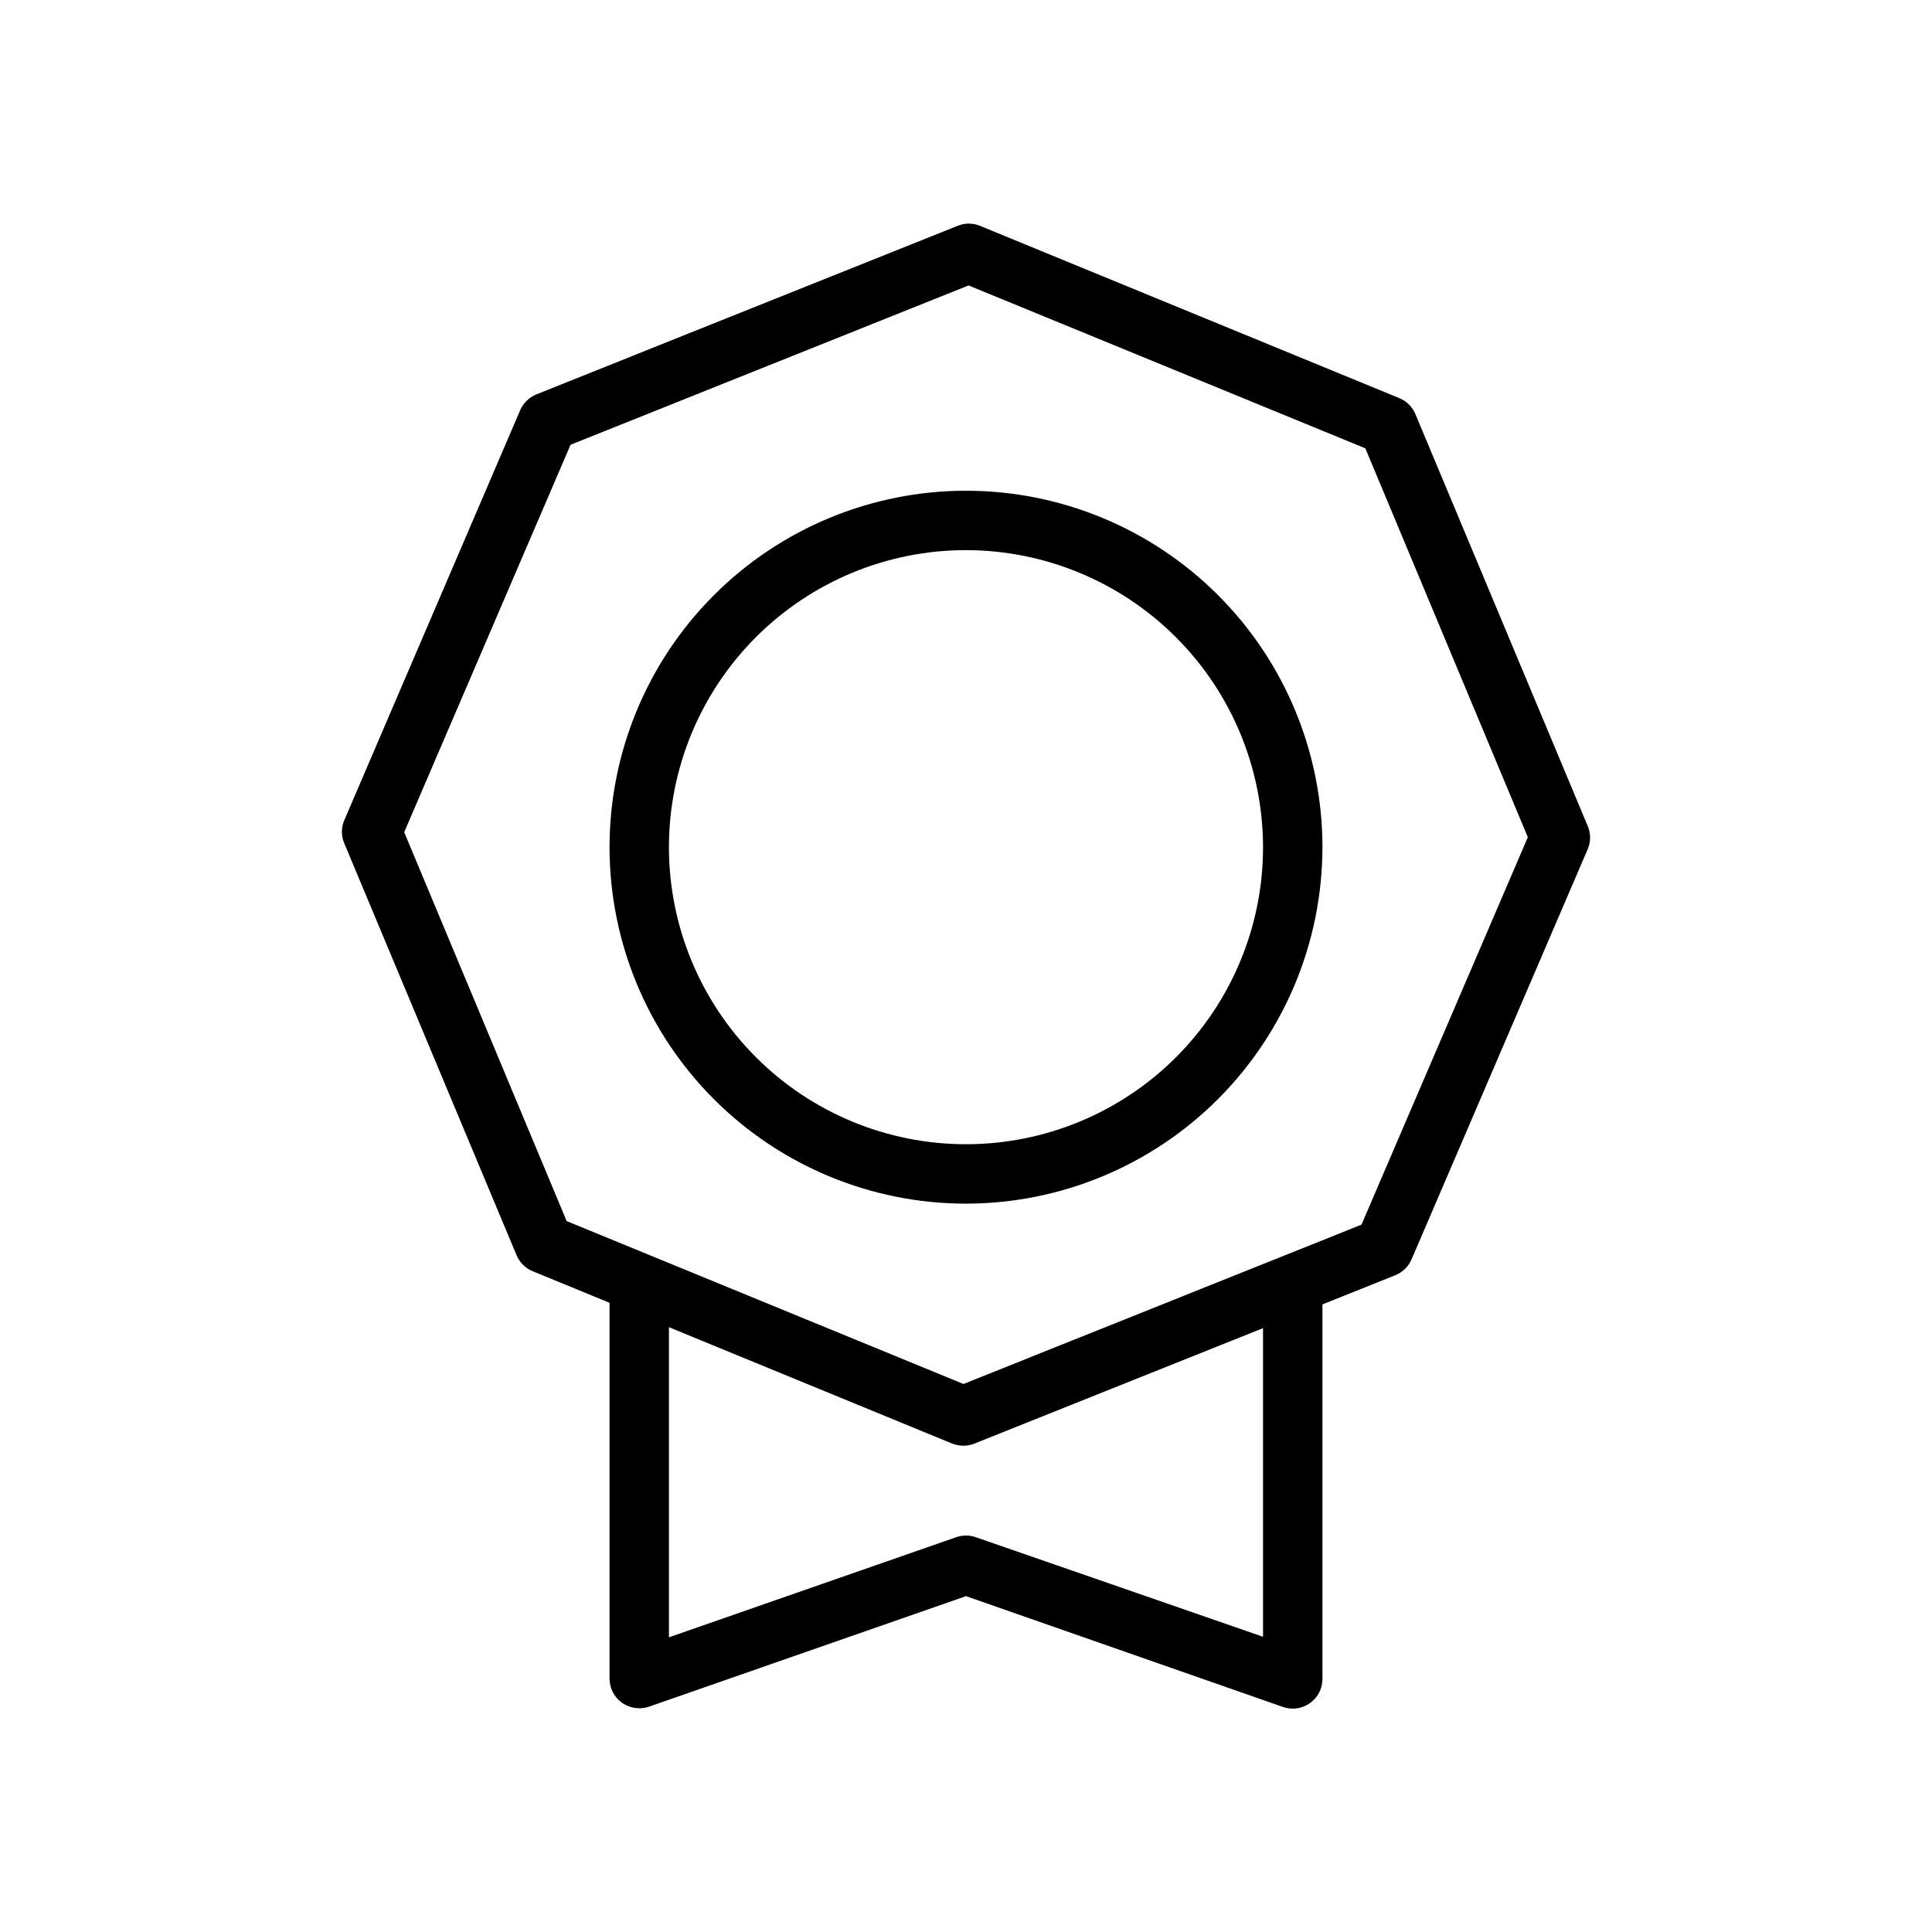<?xml version="1.0" encoding="UTF-8"?>
<!-- Uploaded to: ICON Repo, www.svgrepo.com, Generator: ICON Repo Mixer Tools -->
<svg fill="#000000" width="800px" height="800px" version="1.1" viewBox="144 144 512 512" xmlns="http://www.w3.org/2000/svg">
 <g>
  <path d="m399.29 527.13c-1.023-0.004-2.039-0.203-2.992-0.582l-111.12-45.656v-0.004c-1.93-0.789-3.473-2.312-4.281-4.234l-45.656-109.15c-0.844-1.961-0.844-4.18 0-6.141l46.602-108.63c0.828-1.918 2.379-3.434 4.312-4.223l111.64-44.664c1.891-0.781 4.016-0.781 5.906 0l111.12 45.656c1.934 0.793 3.477 2.324 4.281 4.254l45.656 109.14h0.004c0.84 1.961 0.84 4.18 0 6.141l-46.684 108.71c-0.824 1.918-2.375 3.43-4.312 4.203l-111.56 44.637c-0.93 0.359-1.918 0.547-2.914 0.551zm-105.12-59.531 105.16 43.172 105.48-42.227 44.082-102.67-43.062-103.06-105.15-43.168-105.48 42.227-44.082 102.67z"/>
  <path d="m486.59 596.8c-0.883-0.008-1.762-0.156-2.598-0.441l-83.992-29.363-83.996 29.285c-2.414 0.82-5.078 0.441-7.164-1.023-2.051-1.461-3.277-3.812-3.305-6.332v-102.34c0-4.348 3.523-7.871 7.871-7.871s7.871 3.523 7.871 7.871v91.316l76.121-26.527h0.004c1.68-0.59 3.512-0.59 5.195 0l76.121 26.387v-91.176c0-4.348 3.523-7.871 7.871-7.871s7.871 3.523 7.871 7.871v102.34c0 2.09-0.828 4.09-2.305 5.566-1.477 1.477-3.477 2.309-5.566 2.309z"/>
  <path d="m400 462.98c-25.055 0-49.082-9.953-66.797-27.668-17.715-17.719-27.668-41.746-27.668-66.797 0-25.055 9.953-49.082 27.668-66.797s41.742-27.668 66.797-27.668c25.051 0 49.078 9.953 66.793 27.668 17.719 17.715 27.668 41.742 27.668 66.797-0.023 25.043-9.984 49.059-27.695 66.766-17.707 17.711-41.723 27.672-66.766 27.699zm0-173.19c-20.879 0-40.902 8.293-55.664 23.059-14.766 14.762-23.059 34.785-23.059 55.664 0 20.875 8.293 40.898 23.059 55.664 14.762 14.762 34.785 23.055 55.664 23.055 20.875 0 40.898-8.293 55.664-23.055 14.762-14.766 23.055-34.789 23.055-55.664-0.023-20.871-8.328-40.879-23.086-55.637-14.754-14.758-34.766-23.059-55.633-23.086z"/>
 </g>
</svg>